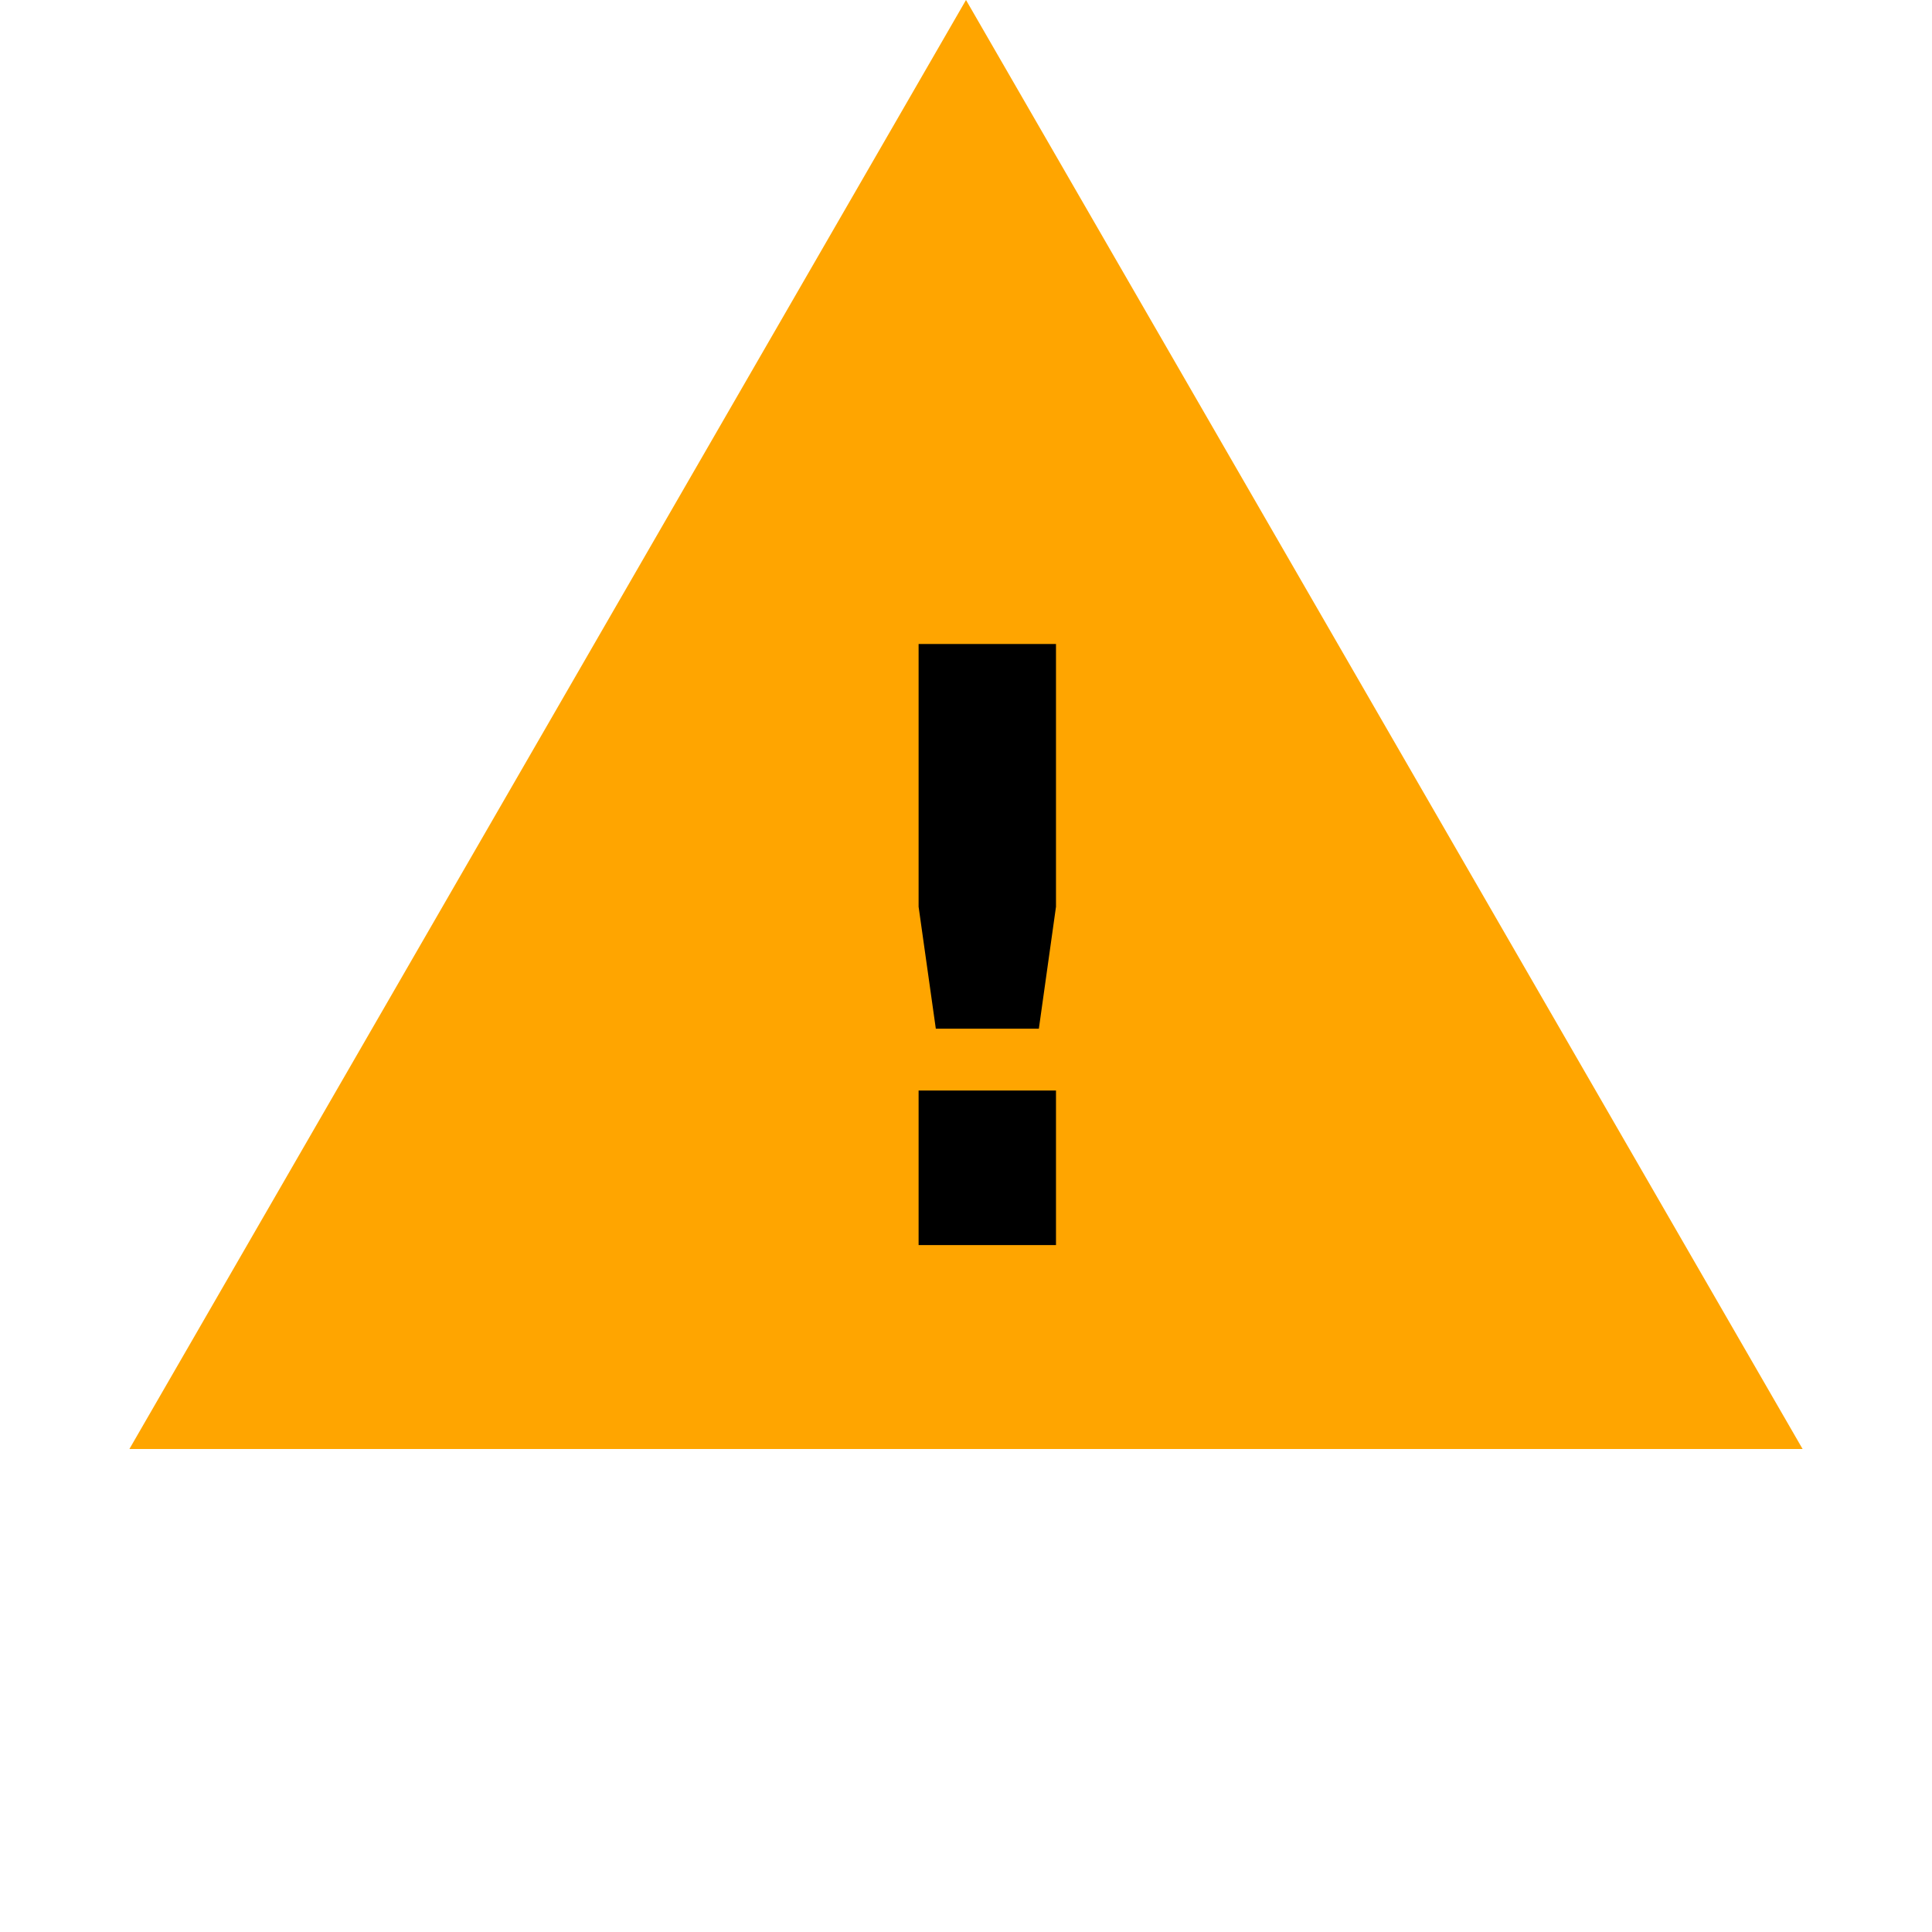 <svg width="45" height="45" viewBox="0 0 45 45" fill="none" xmlns="http://www.w3.org/2000/svg">
<path d="M22.5 0L41.986 33.75H3.014L22.5 0Z" fill="#FFA500"/>
<path d="M24.197 23.96L24.596 21.12V15H21.396V21.12L21.797 23.96H24.197ZM21.396 25.4V29H24.596V25.4H21.396Z" fill="black"/>
</svg>
